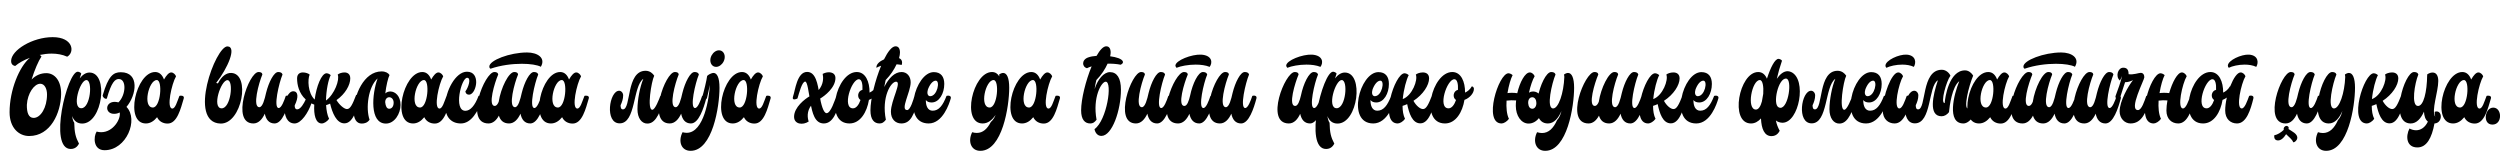<?xml version="1.0"?>
<svg version="1.1" xmlns="http://www.w3.org/2000/svg" width="971.97px" height="63px"><path fill="#000000" d="M5.92,25.64c0,0-1.6-0.08-1.6-1.92c0-4.2,8.32-9.28,16.16-9.28c8.08,0,8.64,5.96,5.64,7.6c-1.84-0.84-3.92-1.2-6.04-1.2c-1.52,0-3.12,0.2-4.64,0.52c0.28,0.12,0.52,0.36,0.68,0.6c-1.2,1.76-2.68,5.24-3.84,8.96c1.64-1.68,3.6-2.48,5.72-2.48c3.32,0,5.88,3.04,5.76,8.28c-0.16,7.12-4.04,16.16-12.44,16.16c-4,0-7.6-3.2-7.6-9.24c0-8.64,3.8-17.76,7.88-21.16c-2.28,0.84-4.28,1.96-5.68,3.16z M13.08,45.84c2.72,0,5.2-4,5.2-9.12c0-2.04-0.84-4.16-2.64-4.16c-2.32,0-4.96,3.72-5.2,8.2c-0.04,3,0.64,5.08,2.64,5.08z M31.946,48.04c-2,0-3.24-1.16-3.92-2.92c0.16,1.12,0.48,2.16,0.84,2.6c0.08,3.84,0.52,5.64,1.84,8.12c-0.24,0.4-1,2.08-3.2,2.08c-8.8,0-1.36-30.04,2.72-30.04c0.28,0,1.16,0.24,1.36,0.76c-0.2,0.64-0.44,1.24-0.6,1.84c1.08-1.4,2.4-2.28,3.8-2.28c7.6,0,5.12,19.84-2.84,19.84z M33.586,31.12c-2.52,0-5.84,10.96-1.96,10.96c3.56,0,4.52-10.96,1.96-10.96z M37.571,51.16c0.6,0.16,1.2,0.24,1.76,0.24c4.76,0,7.76-5.28,7.2-7.68c-0.88,0.48-1.88,0.64-2.84,0.48c-2.96-0.52-2.68-4.6,0.92-4.6c0.4,0,0.92,0.08,1.44,0.2c2.92-2.84,3.24-9.08,0.12-9.08c-1.4,0-2.84,1.16-4.64,7.6c-0.64,0.44-1.76-0.72-1.6-1.28c2.2-7.56,4.16-8.96,7.04-8.96c7.4,0,6.12,8.88,2.2,13.48c4.8,4.88,0.04,16.84-8.52,16.84c-4.48,0-4.36-5.28-3.08-7.24z M60.317,28c1.68,0,2.8,1.16,3.44,2.92c0.92-1.64,1.92-2.76,2.8-2.76s1.68,0.88,1.88,1.52c-1.68,2.84-3.84,12.52-1.44,12.52c1.16,0,1.84-2.6,2.76-4.92c0.44-0.2,2.04-0.2,1.68,1c-1.2,4.04-2.56,9.76-6.28,9.76c-1.76,0-3.32-0.84-4.08-2.48c-1.2,1.48-2.64,2.44-4.36,2.44c-8.4,0-3.88-20,3.6-20z M60.957,31.12c-3.16,0-5.6,10.68-1.52,10.68c3.04,0,3.88-10.68,1.52-10.68z  M88.448,18.04c3.72,0.12,0.08,8.48-4.4,14.2l0.68,0.2c1.44-2.84,3.32-4.16,5.16-4.08c7.72,0.24,4.16,19.92-4.16,19.68c-12.88-0.4-1.92-30.16,2.72-30z M88.448,31.16c-2.56-0.08-6.16,10.84-2.32,10.96c3.6,0.12,4.84-10.88,2.32-10.96z M103.433,36.16c1.08-4.32,3.08-8.16,4.72-8.16c1.6,0,1.68,1,1.68,1c-1.36,3.2-3.64,13-1.48,13c1.08,0,2.12-2.8,2.76-4.72c0.48-0.2,1.92-0.24,1.6,1c-1.04,3.88-2.92,9.72-5.96,9.72c-2.2,0-3.36-1.56-3.8-3.8c-1,2.16-2.44,3.8-4.44,3.8c-8.88,0-1.8-20,2-20c1.6,0,1.48,1,1.48,1c-1.36,3.2-3.96,12.68-1.16,12.68c1.28,0,2.08-3.16,2.6-5.52z M128.579,29.2c-0.92,1.76-1.76,5.88-1.84,9.88c3.36-2.44,5.4-8.12,4.56-10.08c0.4-0.4,1.56-0.84,2.6-0.84c1.16,0,2.28,0.56,2.28,2.32c0,2.56-1.92,6.04-5.36,8.44c1.12,1.84,2.96,3.48,4.08,3.48c1.24,0,2.08-1.6,3.56-5.48c0.44-0.12,2.12-0.4,1.6,1c-1,2.76-2.28,10.04-6.16,10.04c-3.08,0-4.72-4.12-5.56-7.68c-0.52,0.24-1,0.44-1.56,0.6c0.12,2.04,0.48,3.92,1.16,5.32c-0.76,1.08-2,1.8-2.84,1.8c-2.4,0-3.16-3.36-2.92-7.32c-0.4-0.16-0.76-0.32-1.12-0.48c-1.2,3.56-3.96,7.8-6.52,7.8c-5.96,0-4.28-12.52-0.52-12.52c1.88,0,2.16,2.24,0.56,5.48c-0.08,0.92,0.28,1.56,0.96,1.56c1.36,0,2.68-2.44,3.32-3.84c-2.64-2.4-3.36-5.72-3.36-8.2c0-1.76,1.12-2.32,2.28-2.32c1.08,0,2.2,0.44,2.6,0.84c-0.8,1.84-0.76,7.12,1.96,9.72c0.64-5.04,2.64-10.24,4.64-10.24c0.8,0,1.6,0.72,1.6,0.72z M143.684,46.56c-0.84,1.16-1.92,1.48-3.08,1.48c-2.04,0-3.08-1.92-3.08-4.52c0-6.36,3.88-15.76,10.84-15.76c1.56,0,2.6,0.64,3.08,1.4c-0.56,1.08-1.32,4.2-1.64,7.16c0.52-0.52,1.24-0.76,1.96-0.76c1.88,0,3.96,1.76,3.96,5.24c0,3.32-2.28,7.24-5.68,7.24c-6.44,0-5.44-11.52-3.24-17.56c-3.68,3.32-4.68,11.6-3.12,16.08z M151.324,42.28c0.92,0,1.72-0.8,1.72-2.36c0-1.4-0.88-2.12-1.72-2.12c-0.8,0-1.6,0.68-1.56,2c0.16,1.48,0.6,2.48,1.56,2.48z M164.19,28c1.68,0,2.8,1.16,3.44,2.92c0.92-1.64,1.92-2.76,2.8-2.76s1.68,0.88,1.88,1.52c-1.68,2.84-3.84,12.52-1.44,12.52c1.16,0,1.84-2.6,2.76-4.92c0.44-0.2,2.04-0.2,1.68,1c-1.2,4.04-2.56,9.76-6.28,9.76c-1.76,0-3.32-0.84-4.08-2.48c-1.2,1.48-2.64,2.44-4.36,2.44c-8.4,0-3.88-20,3.6-20z M164.83,31.12c-3.16,0-5.6,10.68-1.52,10.68c3.04,0,3.88-10.68,1.52-10.68z M186.056,37.28c0.2-0.16,2.12-0.32,1.64,1c-1.84,5.16-4.52,9.72-8.52,9.72c-4.12,0-6.08-3-6.08-6.72c0-5.84,4.04-13.4,8.44-13.4c2.8,0,3.6,2.16,3.6,4.08s-1.08,4.84-2.8,4.84c-1.32,0-1.4-1.28-1.4-1.28c1.08-1.32,2.44-5.28,0.68-5.28c-2.28,0-5.4,12.84-0.68,12.84c1.92,0,3.72-2.04,5.12-5.8z M190.721,26.72c0,0-0.48-0.16-0.48-0.84c0-2.44,8-5.48,14.68-5.48c4.04,0,7.36,2.08,5.36,5.56c-1.36-0.72-4.12-1.16-7.4-1.16c-3.76,0-8.24,0.56-12.16,1.92z M202.841,36.16c1.08-4.32,3.08-8.16,4.72-8.16c1.6,0,1.68,1,1.68,1c-1.36,3.2-3.64,13-1.48,13c1.08,0,2.12-2.8,2.76-4.72c0.48-0.2,1.92-0.24,1.6,1c-1.04,3.88-2.92,9.72-5.96,9.72c-2.2,0-3.36-1.56-3.8-3.8c-1,2.16-2.44,3.8-4.44,3.8c-2.2,0-3.4-1.2-3.96-3.04c-0.96,1.76-2.28,3.04-4.04,3.04c-9.4,0-1.52-20,2.28-20c1.56,0,1.48,1,1.48,1c-1.36,3.16-4.12,12.2-1.32,12.2c0.6,0,1.12-0.64,1.52-1.6c0.84-5.48,3.92-11.6,6.04-11.6c1.6,0,1.48,1,1.48,1c-1.36,3.2-3.96,12.68-1.16,12.68c1.28,0,2.08-3.16,2.6-5.52z M217.787,28c1.68,0,2.8,1.16,3.44,2.92c0.92-1.64,1.92-2.76,2.8-2.76s1.68,0.88,1.88,1.52c-1.68,2.84-3.84,12.52-1.44,12.52c1.16,0,1.84-2.6,2.76-4.92c0.44-0.2,2.04-0.2,1.68,1c-1.2,4.04-2.56,9.76-6.28,9.76c-1.76,0-3.32-0.84-4.08-2.48c-1.2,1.48-2.64,2.44-4.36,2.44c-8.4,0-3.88-20,3.6-20z M218.427,31.12c-3.16,0-5.6,10.68-1.52,10.68c3.04,0,3.88-10.68,1.52-10.68z  M253.598,42.68c1.12,0,2.72-4.24,3.12-5.36c0.32-0.12,1.88,0.6,1.64,0.96c-2.28,7.56-4.2,9.76-6.72,9.76c-2.16,0-3.8-2.12-3.8-5.56c0-3.68,0.96-8.72,2.28-11.84c-4.16,2.96-2.8,17.32-9.2,17.32c-5.92,0-4.04-12.68-0.2-12.68c0.8,0,1.56,0.8,1.56,1.8c0,1.36-0.44,2.64-1,3.84c0,1,0.2,1.6,0.92,1.6c3.24,0,1.2-15,8.8-15c1.68,0,2.8,1.04,3.36,1.92c-1.12,2.2-2.88,13.24-0.76,13.24z M265.303,36.16c1.08-4.32,3.08-8.16,4.72-8.16c1.6,0,1.68,1,1.68,1c-1.36,3.2-3.64,13-1.48,13c1.08,0,2.12-2.8,2.76-4.72c0.48-0.2,1.92-0.24,1.6,1c-1.04,3.88-2.92,9.72-5.96,9.72c-2.2,0-3.36-1.56-3.8-3.8c-1,2.16-2.44,3.8-4.44,3.8c-8.88,0-1.8-20,2-20c1.6,0,1.48,1,1.48,1c-1.36,3.2-3.96,12.68-1.16,12.68c1.28,0,2.08-3.16,2.6-5.52z M276.649,21.56c0.68-1.24,1.8-2,2.88-2c0.36,0,0.68,0.08,1,0.24c1.28,0.68,1.64,2.56,0.76,4.2c-0.68,1.24-1.8,2-2.88,2c-0.36,0-0.68-0.08-1-0.24c-1.28-0.68-1.64-2.56-0.76-4.2z M265.369,51.4c0.56,0.16,1.08,0.24,1.6,0.24c6.8,0,8.8-13.8,9-18.64c-0.36,1.76-0.72,3.68-1.08,4.96c-0.16,0.56-0.44,0.76-0.76,0.76c-0.4,0-0.84-0.24-1.2-0.68c0.72-2.36,1.84-7.04,2-8.52c1.04-1,2.32-1.16,2.32-1.16c1.52-0.12,2.48,1.76,2.48,5.8c0,7.2-2.68,24.48-11.24,24.48c-3.64,0-4.96-3.68-3.12-7.24z M288.475,28c1.68,0,2.8,1.16,3.44,2.92c0.92-1.64,1.92-2.76,2.8-2.76s1.68,0.88,1.88,1.52c-1.68,2.84-3.84,12.52-1.44,12.52c1.16,0,1.84-2.6,2.76-4.92c0.44-0.2,2.04-0.2,1.68,1c-1.2,4.04-2.56,9.76-6.28,9.76c-1.76,0-3.32-0.84-4.08-2.48c-1.2,1.48-2.64,2.44-4.36,2.44c-8.4,0-3.88-20,3.6-20z M289.115,31.12c-3.16,0-5.6,10.68-1.52,10.68c3.04,0,3.88-10.68,1.52-10.68z  M314.406,47.24c-2.24,1.52-5.68,1.12-5.68-1.84c0-3.72,4.24-6.96,6.16-8.04l0.64,3.44c-2,2.48-1.56,5.12-1.12,6.44z M310.046,38.28c0,0-2.44,1.28-1.68-0.92c0.8-2.24,1.48-9.4,5.44-9.4c3.36,0,4.12,4.68,4.8,8.92c0.6,3.76,1.56,7.12,2.76,7.12c1.64,0,3.2-5.08,3.84-6.72c0.44-0.2,1.92-0.16,1.64,1c-1.4,5.4-3.04,9.72-6.56,9.72s-4.48-4.08-5.2-8.12c-0.72-4.08-1.16-8.16-2.04-8.16c-1.24,0-2.36,4.48-3,6.56z M319.846,28.72c2.12-1.12,4.96-0.84,4.96,1.64c0,3.72-4.16,6.96-6.08,8.04l-0.6-3.2c2.2-2.48,2-5.16,1.72-6.48z M333.111,28c3.4,0,5,3.76,4.96,8c0.88-0.4,1.88-1.12,2.64-2.44c0,0,0.8,0.12,0.8,1c0,1.64-1.6,3.52-3.68,4.28c-0.76,4.72-3.36,9.16-7.56,9.16c-10,0-5.16-20,2.84-20z M333.911,30.8c-2.92,0-6.6,11.32-2.28,11.32c1.28,0,2.28-1.4,2.92-3.24c-1.48-0.96-1.12-3.52,0.76-3.96c0.12-2.24-0.28-4.12-1.4-4.12z M349.897,20.44c0,0.56-0.12,1.32-0.36,2.16c0.96,0.4,1.44,1.28,1.04,2.64c-0.68-0.08-1.32-0.2-2-0.24c-0.92,2-2.36,4.2-4.24,6.12c-0.2,0.88-0.4,1.8-0.56,2.72c1.76-3.48,4.04-5.84,6.76-5.84c2.08,0,3.52,1.68,3.52,4c0,3.8-4.2,10.8-1.36,10.8c1.28,0,2.48-4.24,2.84-5.52c0.32-0.16,2-0.28,1.64,0.96c-1.8,6.36-3.08,9.76-6.76,9.76c-2.28,0-4.04-1.68-4.04-4.56c0-4.4,4.36-11.68,2-11.68c-2,0-5.72,6-3.96,14.8c-0.88,1.08-1.44,1.44-2.48,1.44c-2.04,0-3.52-1.48-3.52-5.08c0-4.4,1.84-11.76,4.16-17.36c-0.64,0.2-1.28,0.48-1.84,0.8c-0.12-1.36,1.24-2.52,2.96-3.28c1.48-3,3.08-5.08,4.48-5.08c1.16,0,1.72,0.92,1.72,2.44z M343.657,34.64c0.04-0.04,0.04-0.08,0-0.08l0,0.08z M359.962,38.88c-0.04,2.28,0.72,4.16,2.64,4.16c2.4,0,3.96-2,5.4-5.76c0.68-0.24,1.96-0.08,1.64,1c-0.56,2-3.08,9.72-8.6,9.72c-10.56,0-5.28-19.96,2-19.96c2.8,0,4.08,1.8,4.08,4.6c0,3.72-1.96,7.2-4.92,7.2c-1.04,0-1.8-0.32-2.24-0.96z M360.682,35l0.08-0.16c-0.52,1.68,0.08,2.56,0.88,2.56c2.76,0,4-6.04,2.16-6.04c-1.2,0-2.4,1.56-3.12,3.64z  M385.653,28c1.28,0,2.24,0.64,2.88,1.72c0-0.28-0.04-0.52-0.08-0.76c0.56-0.4,1.12-0.6,1.56-0.6c1.44,0,2.36,1.88,2.36,5.76c0,7.2-2.68,24.52-11.24,24.52c-3.6,0-4.96-3.68-3.16-7.24c0.64,0.2,1.24,0.28,1.8,0.28c2.36,0,4.08-1.56,5.44-4.24c0.88-0.72,1.64-2.04,1.84-2.76c-1.28,1.96-2.96,3.32-5,3.32c-8.4,0-3.88-20,3.6-20z M386.293,31.12c-3.16,0-5.6,10.68-1.52,10.68c3.04,0,3.88-10.68,1.52-10.68z M400.959,28c1.68,0,2.8,1.16,3.44,2.92c0.92-1.64,1.92-2.76,2.8-2.76s1.68,0.88,1.88,1.52c-1.68,2.84-3.84,12.52-1.44,12.52c1.16,0,1.84-2.6,2.76-4.92c0.44-0.2,2.04-0.2,1.68,1c-1.2,4.04-2.56,9.76-6.28,9.76c-1.76,0-3.32-0.84-4.08-2.48c-1.2,1.48-2.64,2.44-4.36,2.44c-8.4,0-3.88-20,3.6-20z M401.599,31.12c-3.16,0-5.6,10.68-1.52,10.68c3.04,0,3.88-10.68,1.52-10.68z  M431.81,20.44c0,0.4-0.08,0.88-0.2,1.44c2.48,0.32,4.52,1,4.92,1.96c0.36,0.84-0.84,1.32-0.84,1.32c-1.56-0.32-3.32-0.44-5.08-0.4c-0.92,2.08-2.4,4.36-4.36,6.36c-0.28,1.12-0.52,2.32-0.68,3.52c1.2-3.84,3.6-6.6,5.96-6.6c2.72,0,4.28,2.28,4.28,6.84c0,7.92-3.4,17.96-7.6,17.96c-1.6,0-2.44-1.36-2.68-2.64c4.84-3.44,7.08-18.44,4.36-18.44c-1.68,0-5.16,6.08-3.56,14.8c-0.88,1.08-1.44,1.44-2.48,1.44c-2.04,0-3.52-1.48-3.52-5.08c0-4.36,1.8-11.6,4.08-17.12c-0.68,0.2-1.28,0.44-1.8,0.72c-2-0.52-2.16-3.28,0.48-4.2c0.88-0.32,2-0.52,3.24-0.6c1.28-2.28,2.6-3.72,3.76-3.72s1.72,0.92,1.72,2.44z M446.556,36.16c1.08-4.32,3.08-8.16,4.72-8.16c1.6,0,1.68,1,1.68,1c-1.36,3.2-3.64,13-1.48,13c1.08,0,2.12-2.8,2.76-4.72c0.48-0.2,1.92-0.24,1.6,1c-1.04,3.88-2.92,9.72-5.96,9.72c-2.2,0-3.36-1.56-3.8-3.8c-1,2.16-2.44,3.8-4.44,3.8c-8.88,0-1.8-20,2-20c1.6,0,1.48,1,1.48,1c-1.36,3.2-3.96,12.68-1.16,12.68c1.28,0,2.08-3.16,2.6-5.52z M457.421,26.36c-0.24-0.28-0.4-0.48-0.44-0.84c0.04-2.04,6.36-4.48,10.04-4.28c4.24,0.28,4.52,3.08,3.28,4.76c-1.56-0.64-3.52-0.88-5.44-0.88c-2.92,0-5.8,0.56-7.44,1.24z M472.381,37.92c-1.24,3.76-3.08,10.08-6.12,10.08c-2.2,0-3.36-1.52-3.84-3.76c-0.96,2.12-2.4,3.76-4.4,3.76c-9.4,0-1.52-20,2.28-20c1.6,0,1.48,1,1.48,1c-1.36,3.2-4.12,12.2-1.32,12.2c1.08,0,1.76-1.96,2.24-4.04c0.96-4.68,3.16-9.16,4.96-9.16c1.6,0,1.68,1,1.68,1c-1.36,3.2-3.64,13-1.48,13c1.08,0,2.08-2.72,2.72-4.64c0.32-0.12,0.88-0.32,1.28-0.32c0.44,0,0.76,0.2,0.52,0.88z M479.207,36.16c1.08-4.32,3.08-8.16,4.72-8.16c1.6,0,1.68,1,1.68,1c-1.36,3.2-3.64,13-1.48,13c1.08,0,2.12-2.8,2.76-4.72c0.48-0.2,1.92-0.24,1.6,1c-1.04,3.88-2.92,9.72-5.96,9.72c-2.2,0-3.36-1.56-3.8-3.8c-1,2.16-2.44,3.8-4.44,3.8c-8.88,0-1.8-20,2-20c1.6,0,1.48,1,1.48,1c-1.36,3.2-3.96,12.68-1.16,12.68c1.28,0,2.08-3.16,2.6-5.52z  M500.498,26.36c-0.24-0.28-0.4-0.48-0.44-0.84c0.04-2.04,6.36-4.48,10.04-4.28c4.24,0.28,4.52,3.08,3.28,4.76c-1.56-0.64-3.52-0.88-5.44-0.88c-2.92,0-5.8,0.56-7.44,1.24z M515.458,37.92c-1.24,3.76-3.08,10.08-6.12,10.08c-2.2,0-3.36-1.52-3.84-3.76c-0.96,2.12-2.4,3.76-4.4,3.76c-9.4,0-1.52-20,2.28-20c1.6,0,1.48,1,1.48,1c-1.36,3.2-4.12,12.2-1.32,12.2c1.08,0,1.76-1.96,2.24-4.04c0.96-4.68,3.16-9.16,4.96-9.16c1.6,0,1.68,1,1.68,1c-1.36,3.2-3.64,13-1.48,13c1.08,0,2.08-2.72,2.72-4.64c0.32-0.12,0.88-0.32,1.28-0.32c0.44,0,0.76,0.2,0.52,0.88z M520.003,48.04c-2,0-3.24-1.16-3.92-2.92c0.16,1.12,0.48,2.16,0.84,2.6c0.08,3.84,0.52,5.64,1.84,8.12c-0.24,0.4-1,2.08-3.2,2.08c-8.8,0-1.36-30.04,2.72-30.04c0.28,0,1.16,0.24,1.36,0.76c-0.2,0.64-0.44,1.24-0.6,1.84c1.08-1.4,2.4-2.28,3.8-2.28c7.6,0,5.12,19.84-2.84,19.84z M521.643,31.12c-2.52,0-5.84,10.96-1.96,10.96c3.56,0,4.52-10.96,1.96-10.96z M532.829,38.88c-0.04,2.28,0.72,4.16,2.64,4.16c2.4,0,3.96-2,5.4-5.76c0.68-0.24,1.96-0.08,1.64,1c-0.56,2-3.08,9.72-8.6,9.72c-10.56,0-5.28-19.96,2-19.96c2.8,0,4.08,1.8,4.08,4.6c0,3.72-1.96,7.2-4.92,7.2c-1.04,0-1.8-0.32-2.24-0.96z M533.549,35l0.08-0.16c-0.52,1.68,0.08,2.56,0.88,2.56c2.76,0,4-6.04,2.16-6.04c-1.2,0-2.4,1.56-3.12,3.64z M547.695,29.2c-0.88,1.68-1.96,5.52-2.32,9.32c3.72-1.36,5.96-7.48,5.08-9.52c0.4-0.4,1.6-0.84,2.72-0.84c1.24,0,2.44,0.56,2.44,2.32c0,2.64-2.32,6.28-6.08,8.72c1,1.84,2.56,3.2,3.72,3.2c1.2,0,2.08-1.6,3.56-5.48c0.44-0.12,2.08-0.4,1.56,1c-1,2.76-2.28,10.04-6.16,10.04c-3.16,0-4.4-4-5.12-7.48c-0.56,0.28-1.2,0.48-1.8,0.68c0,1.92,0.28,3.68,0.96,5.04c-0.76,1.08-2.04,1.8-2.84,1.8c-7.28,0-1.24-19.52,2.68-19.52c0.8,0,1.6,0.72,1.6,0.72z M564.64,28c3.4,0,5,3.76,4.96,8c0.88-0.4,1.88-1.12,2.64-2.44c0,0,0.8,0.12,0.8,1c0,1.64-1.6,3.52-3.68,4.28c-0.76,4.72-3.36,9.16-7.56,9.16c-10,0-5.16-20,2.84-20z M565.44,30.8c-2.92,0-6.6,11.32-2.28,11.32c1.28,0,2.28-1.4,2.92-3.24c-1.48-0.96-1.12-3.52,0.76-3.96c0.12-2.24-0.28-4.12-1.4-4.12z  M588.091,29.2c-0.72,1.36-1.52,4.04-2,7c0.56-0.08,1.12-0.12,1.68-0.12c0.72,0,1.4,0.04,2.12,0.16c1-4.32,3.04-8.08,4.88-8.08c0.88,0,1.68,0.84,1.88,1.48c-0.76,1.24-1.68,3.88-2.2,6.4c0.56-0.36,1.12-0.48,1.6-0.48c2.16,0,3.96,2.16,3.96,5.16c0,4.04-2.56,7.32-5.72,7.32c-2.88,0-4.96-3.08-4.96-6.88c0-0.68,0.04-1.4,0.12-2.12c-1.2-0.08-2.52-0.08-3.72,0.08c-0.16,2.68,0.04,5.28,0.92,7.08c-0.76,1.08-2.04,1.8-2.84,1.8c-7.28,0-1.24-19.52,2.68-19.52c0.8,0,1.6,0.72,1.6,0.72z M595.771,42.28c0.76,0,1.56-0.76,1.56-2.2c0-1.16-0.52-2.28-1.64-2.28c-0.56,0-1.6,0.44-1.56,2.28c0.12,1.32,0.6,2.2,1.64,2.2z M597.597,51.4c0.68,0.2,1.32,0.32,1.92,0.32c2.56,0,4.44-1.84,5.84-5c0.92-1,1.4-2.24,1.72-3.56c-1.16,2.72-2.88,4.84-5.28,4.84c-8.44,0-2.52-20,1.28-20c1.6,0,1.68,1,1.68,1c-1.36,3.2-3.72,13.16-0.92,13.16c2.08,0,4.12-5.92,4.36-12.28c-0.04-0.32-0.08-0.64-0.12-0.92c0.56-0.4,1.12-0.6,1.56-0.6c1.44,0,2.36,1.88,2.36,5.76c0,7.2-2.68,24.52-11.24,24.52c-3.6,0-4.96-3.68-3.16-7.24z M630.542,36.16c1.08-4.32,3.08-8.16,4.72-8.16c1.6,0,1.68,1,1.68,1c-1.36,3.2-3.64,13-1.48,13c1.08,0,2.12-2.8,2.76-4.72c0.48-0.2,1.92-0.24,1.6,1c-1.04,3.88-2.92,9.72-5.96,9.72c-2.2,0-3.36-1.56-3.8-3.8c-1,2.16-2.44,3.8-4.44,3.8c-2.2,0-3.4-1.2-3.96-3.04c-0.96,1.76-2.28,3.04-4.04,3.04c-9.4,0-1.52-20,2.28-20c1.56,0,1.48,1,1.48,1c-1.36,3.16-4.12,12.2-1.32,12.2c0.6,0,1.12-0.64,1.52-1.6c0.84-5.48,3.92-11.6,6.04-11.6c1.6,0,1.48,1,1.48,1c-1.36,3.2-3.96,12.68-1.16,12.68c1.28,0,2.08-3.16,2.6-5.52z M645.088,29.2c-0.88,1.68-1.96,5.52-2.32,9.32c3.72-1.36,5.96-7.48,5.08-9.52c0.4-0.4,1.6-0.84,2.72-0.84c1.24,0,2.44,0.56,2.44,2.32c0,2.64-2.32,6.28-6.08,8.72c1,1.84,2.56,3.2,3.72,3.2c1.2,0,2.08-1.6,3.56-5.48c0.44-0.12,2.08-0.4,1.56,1c-1,2.76-2.28,10.04-6.16,10.04c-3.16,0-4.4-4-5.12-7.48c-0.56,0.28-1.2,0.48-1.8,0.68c0,1.92,0.28,3.68,0.96,5.04c-0.76,1.08-2.04,1.8-2.84,1.8c-7.28,0-1.24-19.52,2.68-19.52c0.8,0,1.6,0.72,1.6,0.72z M658.394,38.88c-0.04,2.28,0.72,4.16,2.64,4.16c2.4,0,3.96-2,5.4-5.76c0.68-0.24,1.96-0.08,1.64,1c-0.56,2-3.08,9.72-8.6,9.72c-10.56,0-5.28-19.96,2-19.96c2.8,0,4.08,1.8,4.08,4.6c0,3.72-1.96,7.2-4.92,7.2c-1.04,0-1.8-0.32-2.24-0.96z M659.114,35l0.08-0.16c-0.52,1.68,0.08,2.56,0.88,2.56c2.76,0,4-6.04,2.16-6.04c-1.2,0-2.4,1.56-3.12,3.64z  M683.565,28c1.6,0,2.72,1,3.4,2.6c1.4-4.4,3.12-7.72,4.48-7.72c0.28,0,1.16,0.24,1.36,0.76c-0.84,2.4-1.44,4.56-2,7c1.2-1.76,2.64-2.96,4.2-2.96c0.44,0,0.92,0.12,1.36,0.32c6.24,2.8,3.12,19.72-3.36,19.72c-0.84,0-1.92-0.32-2.56-0.88c0.28,1.44,0.72,2.6,1.48,4c-0.24,0.4-1,2.08-3.2,2.08c-2.76,0-3.92-2.88-4.08-6.88c-1.08,1.2-2.36,1.96-3.88,1.96c-8.4,0-4.68-20,2.8-20z M694.485,30.56c-3.12-0.36-5.4,9.96-3,11.16c0.24,0.12,0.48,0.2,0.72,0.2c3.2,0,4.64-11.08,2.28-11.36z M684.205,31.12c-3.12,0-5.28,11.48-1.52,11.48c1.04,0,1.84-1.36,2.32-3.16c0.16-1,0.32-2,0.52-2.96c0.2-2.76-0.2-5.36-1.32-5.36z M717.03,42.68c1.12,0,2.72-4.24,3.12-5.36c0.32-0.12,1.88,0.6,1.64,0.96c-2.28,7.56-4.2,9.76-6.72,9.76c-2.16,0-3.8-2.12-3.8-5.56c0-3.68,0.96-8.72,2.28-11.84c-4.16,2.96-2.8,17.32-9.2,17.32c-5.92,0-4.04-12.68-0.2-12.68c0.8,0,1.56,0.8,1.56,1.8c0,1.36-0.44,2.64-1,3.84c0,1,0.2,1.6,0.92,1.6c3.24,0,1.2-15,8.8-15c1.68,0,2.8,1.04,3.36,1.92c-1.12,2.2-2.88,13.24-0.76,13.24z M724.416,38.88c-0.04,2.28,0.72,4.16,2.64,4.16c2.4,0,3.96-2,5.4-5.76c0.68-0.24,1.96-0.08,1.64,1c-0.56,2-3.08,9.72-8.6,9.72c-10.56,0-5.28-19.96,2-19.96c2.8,0,4.08,1.8,4.08,4.6c0,3.72-1.96,7.2-4.92,7.2c-1.04,0-1.8-0.32-2.24-0.96z M725.136,35l0.08-0.16c-0.52,1.68,0.08,2.56,0.88,2.56c2.76,0,4-6.04,2.16-6.04c-1.2,0-2.4,1.56-3.12,3.64z M733.401,26.36c-0.24-0.28-0.36-0.48-0.36-0.84c0-2.04,5.24-4.48,8.28-4.28c3.56,0.28,3.76,3.08,2.76,4.76c-1.32-0.64-2.92-0.88-4.52-0.88c-2.4,0-4.8,0.56-6.16,1.24z M741.321,37.28c0.44-0.2,1.96-0.28,1.64,1c-1.04,4.2-2.64,9.72-6.36,9.72c-2.52,0-4.6-1.72-4.6-5.04c0-5.84,3.44-14.8,6-14.8c0.88,0,1.68,0.84,1.88,1.48c-1.68,2.84-3.84,12.52-1.44,12.52c1.16,0,2.12-2.84,2.88-4.88z M744.827,40.92c0,1,0.2,1.6,0.92,1.6c3.24,0,1.16-15.4,9.2-15.4c1.68,0,2.96,1.32,3.36,2.32c-1.52,1.96-4.04,10.64-2.24,10.64c0.12-2.04,1.64-12.72,7.92-12.72c1.44,0,2.6,1.08,3.16,2.04c-1.8,4.32-3.88,12.88-1.92,12.88c1.4,0,2.04-3.16,2.68-4.92c0,0,1.76,0.4,1.68,0.92c-0.64,5.16-3.48,9.72-6.24,9.72c-6.56,0-3.72-11.28-1.6-16.44c-2.76,2.04-3.8,9.6-4,12.04c-0.76,1-1.8,1.6-2.88,1.6c-5.2,0-3.4-8.12-1.44-14c-3.84,2.28-2.36,16.76-8.96,16.76c-5.92,0-4.04-12.68-0.2-12.68c0.8,0,1.56,0.8,1.56,1.8c0,1.36-0.44,2.64-1,3.84z M773.012,28c1.68,0,2.8,1.16,3.44,2.92c0.92-1.64,1.92-2.76,2.8-2.76s1.68,0.88,1.88,1.52c-1.68,2.84-3.84,12.52-1.44,12.52c1.16,0,1.84-2.6,2.76-4.92c0.44-0.2,2.04-0.2,1.68,1c-1.2,4.04-2.56,9.76-6.28,9.76c-1.76,0-3.32-0.84-4.08-2.48c-1.2,1.48-2.64,2.44-4.36,2.44c-8.4,0-3.88-20,3.6-20z M773.652,31.12c-3.16,0-5.6,10.68-1.52,10.68c3.04,0,3.88-10.68,1.52-10.68z M787.158,26.72c0,0-0.48-0.16-0.48-0.84c0-2.44,8-5.48,14.68-5.48c4.04,0,7.36,2.08,5.36,5.56c-1.36-0.72-4.12-1.16-7.4-1.16c-3.76,0-8.24,0.56-12.16,1.92z M799.278,36.16c1.08-4.32,3.08-8.16,4.72-8.16c1.6,0,1.68,1,1.68,1c-1.36,3.2-3.64,13-1.48,13c1.08,0,2.12-2.8,2.76-4.72c0.48-0.2,1.92-0.24,1.6,1c-1.04,3.88-2.92,9.72-5.96,9.72c-2.2,0-3.36-1.56-3.8-3.8c-1,2.16-2.44,3.8-4.44,3.8c-2.2,0-3.4-1.2-3.96-3.04c-0.96,1.76-2.28,3.04-4.04,3.04c-9.4,0-1.52-20,2.28-20c1.56,0,1.48,1,1.48,1c-1.36,3.16-4.12,12.2-1.32,12.2c0.6,0,1.12-0.64,1.52-1.6c0.84-5.48,3.92-11.6,6.04-11.6c1.6,0,1.48,1,1.48,1c-1.36,3.2-3.96,12.68-1.16,12.68c1.28,0,2.08-3.16,2.6-5.52z M815.264,36.16c1.08-4.32,3.08-8.16,4.72-8.16c1.6,0,1.68,1,1.68,1c-1.36,3.2-3.64,13-1.48,13c1.08,0,2.12-2.8,2.76-4.72c0.48-0.2,1.92-0.24,1.6,1c-1.04,3.88-2.92,9.72-5.96,9.72c-2.2,0-3.36-1.56-3.8-3.8c-1,2.16-2.44,3.8-4.44,3.8c-8.88,0-1.8-20,2-20c1.6,0,1.48,1,1.48,1c-1.36,3.2-3.96,12.68-1.16,12.68c1.28,0,2.08-3.16,2.6-5.52z M834.449,37.28c1.04-0.32,1.92,0.16,1.64,1c-1.68,5.28-3.32,9.72-7.76,9.72c-2.32,0-4.24-2-4.24-4.72c0-3.96,3.36-9.84,5.2-12.12c-1,0.48-1.96,0.8-3.08,0.8c-0.56,1.76-1.28,3.84-2.04,6.32c-0.12,0.36-0.36,0.52-0.6,0.52c-0.52,0-1.12-0.64-1.12-1.32c1.08-2.8,2.08-5.76,2.6-7.92c-0.2,0.36-0.56,1.28-0.84,1.76c-1.84-1.48-0.84-5,1.28-5c1.52,0,2.08,0.88,2.08,2.52c1.8,0.32,3.96-0.52,4.72-0.52c0.88,0,1.4,0.68,1.4,1.72s-6.2,12.76-2.48,12.76c1.44,0,2.52-3.48,3.24-5.52z M841.595,29.2c-0.72,1.36-1.52,4.04-2,7c0.6-0.08,1.16-0.12,1.76-0.12c0.68,0,1.32,0.04,2,0.12c1.2-4.24,3.24-8.04,4.92-8.04c0.88,0,1.68,0.84,1.88,1.48c-1.68,2.84-3.84,12.52-1.44,12.52c1.16,0,2.12-2.84,2.88-4.88c0.44-0.2,1.96-0.28,1.64,1c-1.04,4.2-2.64,9.72-6.36,9.72c-2.52,0-4.6-1.72-4.6-5.04c0-1.2,0.16-2.56,0.4-3.92c-1.12-0.08-2.32-0.08-3.44,0.08c-0.16,2.68,0.04,5.28,0.92,7.08c-0.76,1.08-2.04,1.8-2.84,1.8c-7.28,0-1.24-19.52,2.68-19.52c0.8,0,1.6,0.72,1.6,0.72z M859.38,28c3.4,0,5,3.76,4.96,8c0.88-0.4,1.88-1.12,2.64-2.44c0,0,0.8,0.12,0.8,1c0,1.64-1.6,3.52-3.68,4.28c-0.76,4.72-3.36,9.16-7.56,9.16c-10,0-5.16-20,2.84-20z M860.18,30.8c-2.92,0-6.6,11.32-2.28,11.32c1.28,0,2.28-1.4,2.92-3.24c-1.48-0.96-1.12-3.52,0.76-3.96c0.12-2.24-0.28-4.12-1.4-4.12z M866.526,26.36c-0.24-0.28-0.36-0.48-0.36-0.84c0-2.04,5.24-4.48,8.28-4.28c3.56,0.28,3.76,3.08,2.76,4.76c-1.32-0.64-2.92-0.88-4.52-0.88c-2.4,0-4.8,0.56-6.16,1.24z M874.446,37.28c0.44-0.2,1.96-0.28,1.64,1c-1.04,4.2-2.64,9.72-6.36,9.72c-2.52,0-4.6-1.72-4.6-5.04c0-5.84,3.44-14.8,6-14.8c0.88,0,1.68,0.84,1.88,1.48c-1.68,2.84-3.84,12.52-1.44,12.52c1.16,0,2.12-2.84,2.88-4.88z  M893.537,36.16c1.08-4.32,3.08-8.16,4.72-8.16c1.6,0,1.68,1,1.68,1c-1.36,3.2-3.64,13-1.48,13c1.08,0,2.12-2.8,2.76-4.72c0.48-0.2,1.92-0.24,1.6,1c-1.04,3.88-2.92,9.72-5.96,9.72c-2.2,0-3.36-1.56-3.8-3.8c-1,2.16-2.44,3.8-4.44,3.8c-8.88,0-1.8-20,2-20c1.6,0,1.48,1,1.48,1c-1.36,3.2-3.96,12.68-1.16,12.68c1.28,0,2.08-3.16,2.6-5.52z M884.217,52.6c1.24-0.24,2.56-1.04,3.68-2.12c-0.04-0.2-0.04-0.44,0-0.64c0.08-0.36,0.6-1,1.2-0.88c0.72,0.12,0.84,0.72,0.64,1.2c1.12,0.8,3.72,1.88,3.4,3.64c-0.2,0.96-1.12,1.6-1.56,1.52c-0.4-1.2-1.8-2.12-2.76-3.16c-0.96,1.52-2.16,2.68-3.56,2.4c-1.36-0.28-1.04-1.96-1.04-1.96z M901.202,51.4c0.68,0.2,1.32,0.32,1.92,0.32c2.56,0,4.44-1.84,5.84-5c0.92-1,1.4-2.24,1.72-3.56c-1.16,2.72-2.88,4.84-5.28,4.84c-8.44,0-2.52-20,1.28-20c1.6,0,1.68,1,1.68,1c-1.36,3.2-3.72,13.16-0.92,13.16c2.08,0,4.12-5.92,4.36-12.28c-0.04-0.32-0.08-0.64-0.12-0.92c0.56-0.4,1.12-0.6,1.56-0.6c1.44,0,2.36,1.88,2.36,5.76c0,7.2-2.68,24.52-11.24,24.52c-3.6,0-4.96-3.68-3.16-7.24z M924.508,29.2c-0.88,1.68-1.96,5.52-2.32,9.32c3.72-1.36,5.96-7.48,5.08-9.52c0.4-0.4,1.6-0.84,2.72-0.84c1.24,0,2.44,0.56,2.44,2.32c0,2.64-2.32,6.28-6.08,8.72c1,1.84,2.56,3.2,3.72,3.2c1.2,0,2.08-1.6,3.56-5.48c0.44-0.12,2.08-0.4,1.56,1c-1,2.76-2.28,10.04-6.16,10.04c-3.16,0-4.4-4-5.12-7.48c-0.56,0.28-1.2,0.48-1.8,0.68c0,1.92,0.28,3.68,0.96,5.04c-0.76,1.08-2.04,1.8-2.84,1.8c-7.28,0-1.24-19.52,2.68-19.52c0.8,0,1.6,0.72,1.6,0.72z M943.654,29.2l0.04,0.2c0-0.16-0.04-0.28-0.04-0.44c0,0,0.84-0.76,2.16-0.76c1.28,0,2.16,1.08,2.16,3.28c0,4.2-2.8,11.56-1.2,13.88c-0.12-0.6-0.24-1.44-0.2-1.88c0.16-0.08,0.52-0.16,0.72-0.16c2.44,0,2.24,4.56-0.8,4.68c-1.04,5.64-3.04,9.32-6.64,9.32c-4.28,0-4.64-4.32-3.08-7.36c0.76,0.4,1.64,0.68,2.56,0.68c1.64,0,3.4-0.88,4.6-3.36c-1-0.8-1.44-2.2-1.52-3.88c-1.16,2.6-2.84,4.6-5.16,4.6c-8.44,0-2.52-20,1.28-20c1.6,0,1.68,1,1.68,1c-1.36,3.2-2.92,12.2-0.12,12.2c2.16,0,3.48-5.4,3.56-12z M957.319,28c1.68,0,2.8,1.16,3.44,2.92c0.92-1.64,1.92-2.76,2.8-2.76s1.68,0.88,1.88,1.52c-1.68,2.84-3.84,12.52-1.44,12.52c1.16,0,1.84-2.6,2.76-4.92c0.44-0.2,2.04-0.2,1.68,1c-1.2,4.04-2.56,9.76-6.28,9.76c-1.76,0-3.32-0.84-4.08-2.48c-1.2,1.48-2.64,2.44-4.36,2.44c-8.4,0-3.88-20,3.6-20z M957.959,31.12c-3.16,0-5.6,10.68-1.52,10.68c3.04,0,3.88-10.68,1.52-10.68z M969.345,41.84c3.48,0,3.68,6.6-0.32,6.6c-3.96,0-3-6.6,0.32-6.6z"/></svg>
